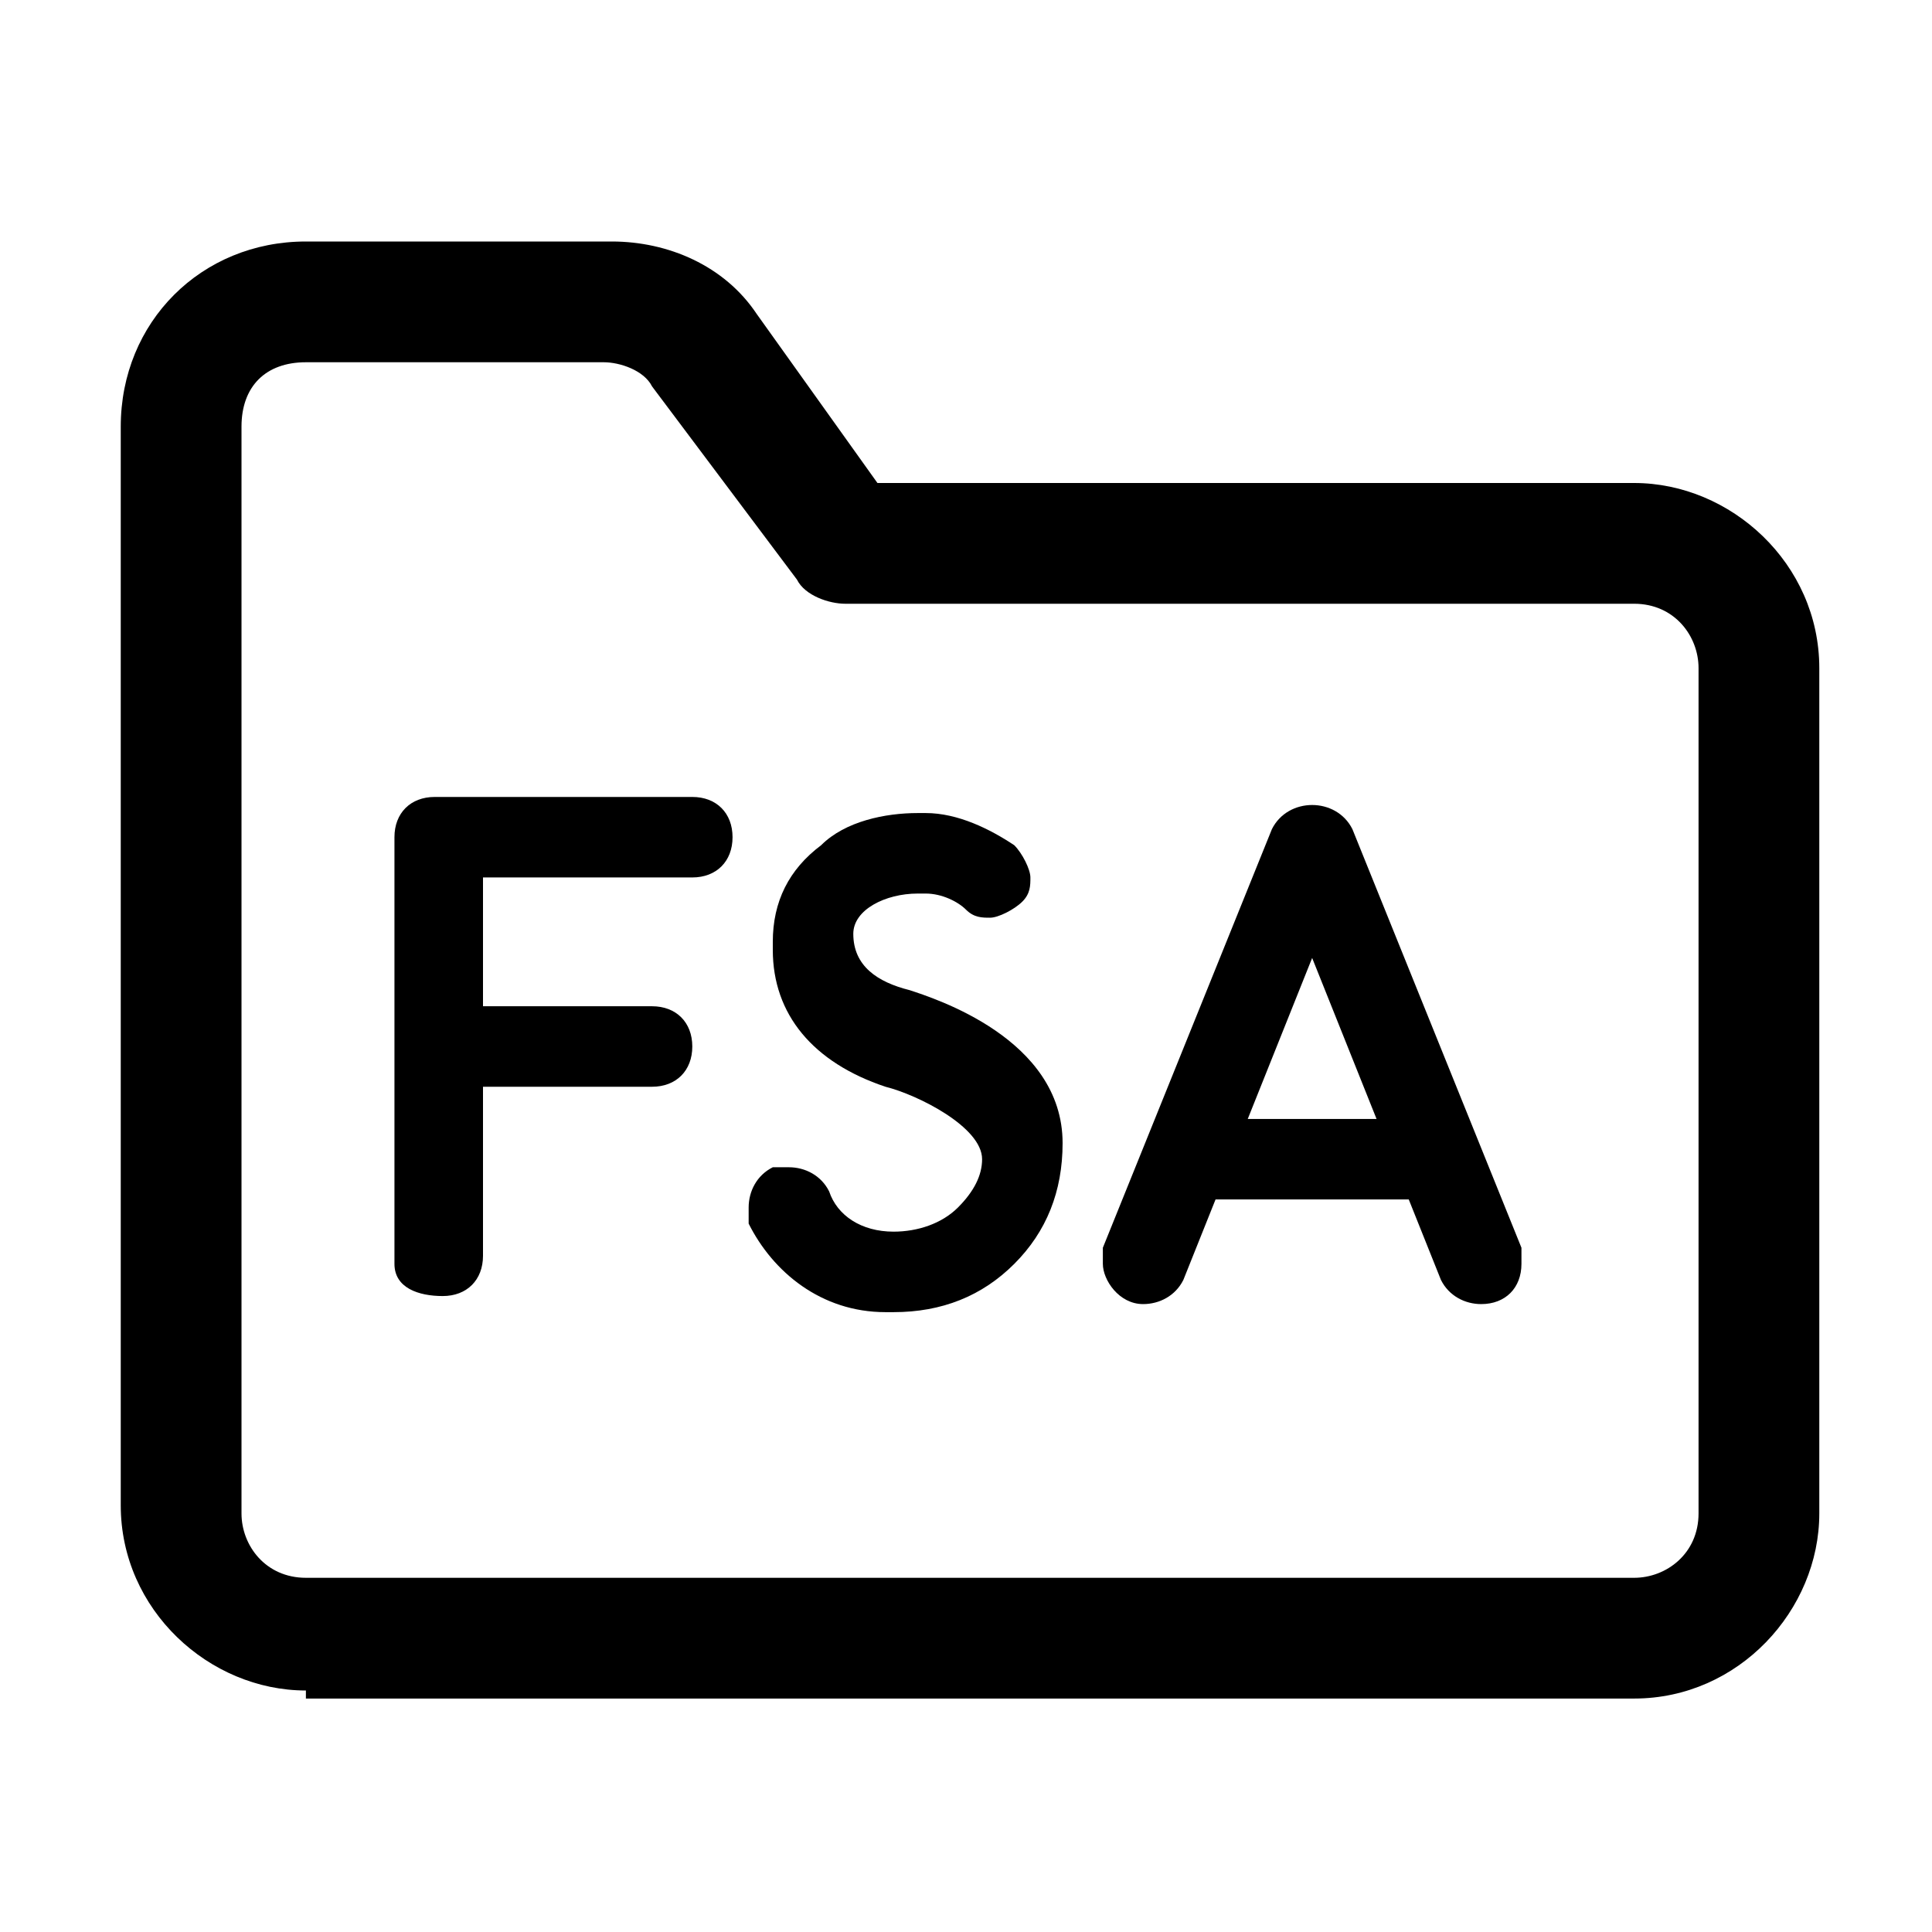 <?xml version="1.0" encoding="utf-8"?>
<!-- Generator: Adobe Illustrator 23.0.3, SVG Export Plug-In . SVG Version: 6.00 Build 0)  -->
<svg version="1.1" id="Layer_1" xmlns="http://www.w3.org/2000/svg" xmlns:xlink="http://www.w3.org/1999/xlink" x="0px" y="0px"
	 viewBox="0 0 24 24" style="enable-background:new 0 0 24 24;" xml:space="preserve">
<title>folder</title>
<g>
	<path d="M3.8,21c-1.2,0-2.3-1-2.3-2.3V5.3C1.5,4,2.5,3,3.8,3h3.8c0.7,0,1.4,0.3,1.8,0.9L10.9,6h9.4c1.2,0,2.3,1,2.3,2.3v10.5
		c0,1.2-1,2.3-2.3,2.3H3.8z M3.8,4.5C3.3,4.5,3,4.8,3,5.3v13.5c0,0.4,0.3,0.8,0.8,0.8h16.5c0.4,0,0.8-0.3,0.8-0.8V8.3
		c0-0.4-0.3-0.8-0.8-0.8h-9.8c-0.2,0-0.5-0.1-0.6-0.3L8.1,4.8C8,4.6,7.7,4.5,7.5,4.5H3.8z"/>
</g>
<g>
	<path d="M8.6,9.9c0.3,0,0.5,0.2,0.5,0.5c0,0.3-0.2,0.5-0.5,0.5H6v1.6h2.1c0.3,0,0.5,0.2,0.5,0.5s-0.2,0.5-0.5,0.5H6v2.1
		c0,0.3-0.2,0.5-0.5,0.5S4.9,16,4.9,15.7v-5.3c0-0.3,0.2-0.5,0.5-0.5H8.6z"/>
	<path d="M13.2,14.2L13.2,14.2c0,0.6-0.2,1.1-0.6,1.5c-0.4,0.4-0.9,0.6-1.5,0.6h-0.1c-0.8,0-1.4-0.5-1.7-1.1c0-0.1,0-0.2,0-0.2
		c0-0.2,0.1-0.4,0.3-0.5c0.1,0,0.1,0,0.2,0c0.2,0,0.4,0.1,0.5,0.3c0.1,0.3,0.4,0.5,0.8,0.5h0c0.3,0,0.6-0.1,0.8-0.3
		c0.2-0.2,0.3-0.4,0.3-0.6v0c0-0.4-0.8-0.8-1.2-0.9l0,0c-0.9-0.3-1.4-0.9-1.4-1.7v-0.1c0-0.5,0.2-0.9,0.6-1.2
		c0.3-0.3,0.8-0.4,1.2-0.4h0.1c0.4,0,0.8,0.2,1.1,0.4c0.1,0.1,0.2,0.3,0.2,0.4c0,0.1,0,0.2-0.1,0.3c-0.1,0.1-0.3,0.2-0.4,0.2
		c-0.1,0-0.2,0-0.3-0.1c-0.1-0.1-0.3-0.2-0.5-0.2h-0.1c-0.4,0-0.8,0.2-0.8,0.5v0c0,0.4,0.3,0.6,0.7,0.7
		C11.6,12.4,13.2,12.9,13.2,14.2z"/>
	<path d="M18.9,15.5c0,0.1,0,0.1,0,0.2c0,0.3-0.2,0.5-0.5,0.5c-0.2,0-0.4-0.1-0.5-0.3l-0.4-1h-2.4l-0.4,1c-0.1,0.2-0.3,0.3-0.5,0.3
		c-0.3,0-0.5-0.3-0.5-0.5c0-0.1,0-0.1,0-0.2l2.1-5.2c0.1-0.2,0.3-0.3,0.5-0.3c0.2,0,0.4,0.1,0.5,0.3L18.9,15.5z M17.1,13.9l-0.8-2
		l-0.8,2H17.1z"/>
</g>
</svg>
